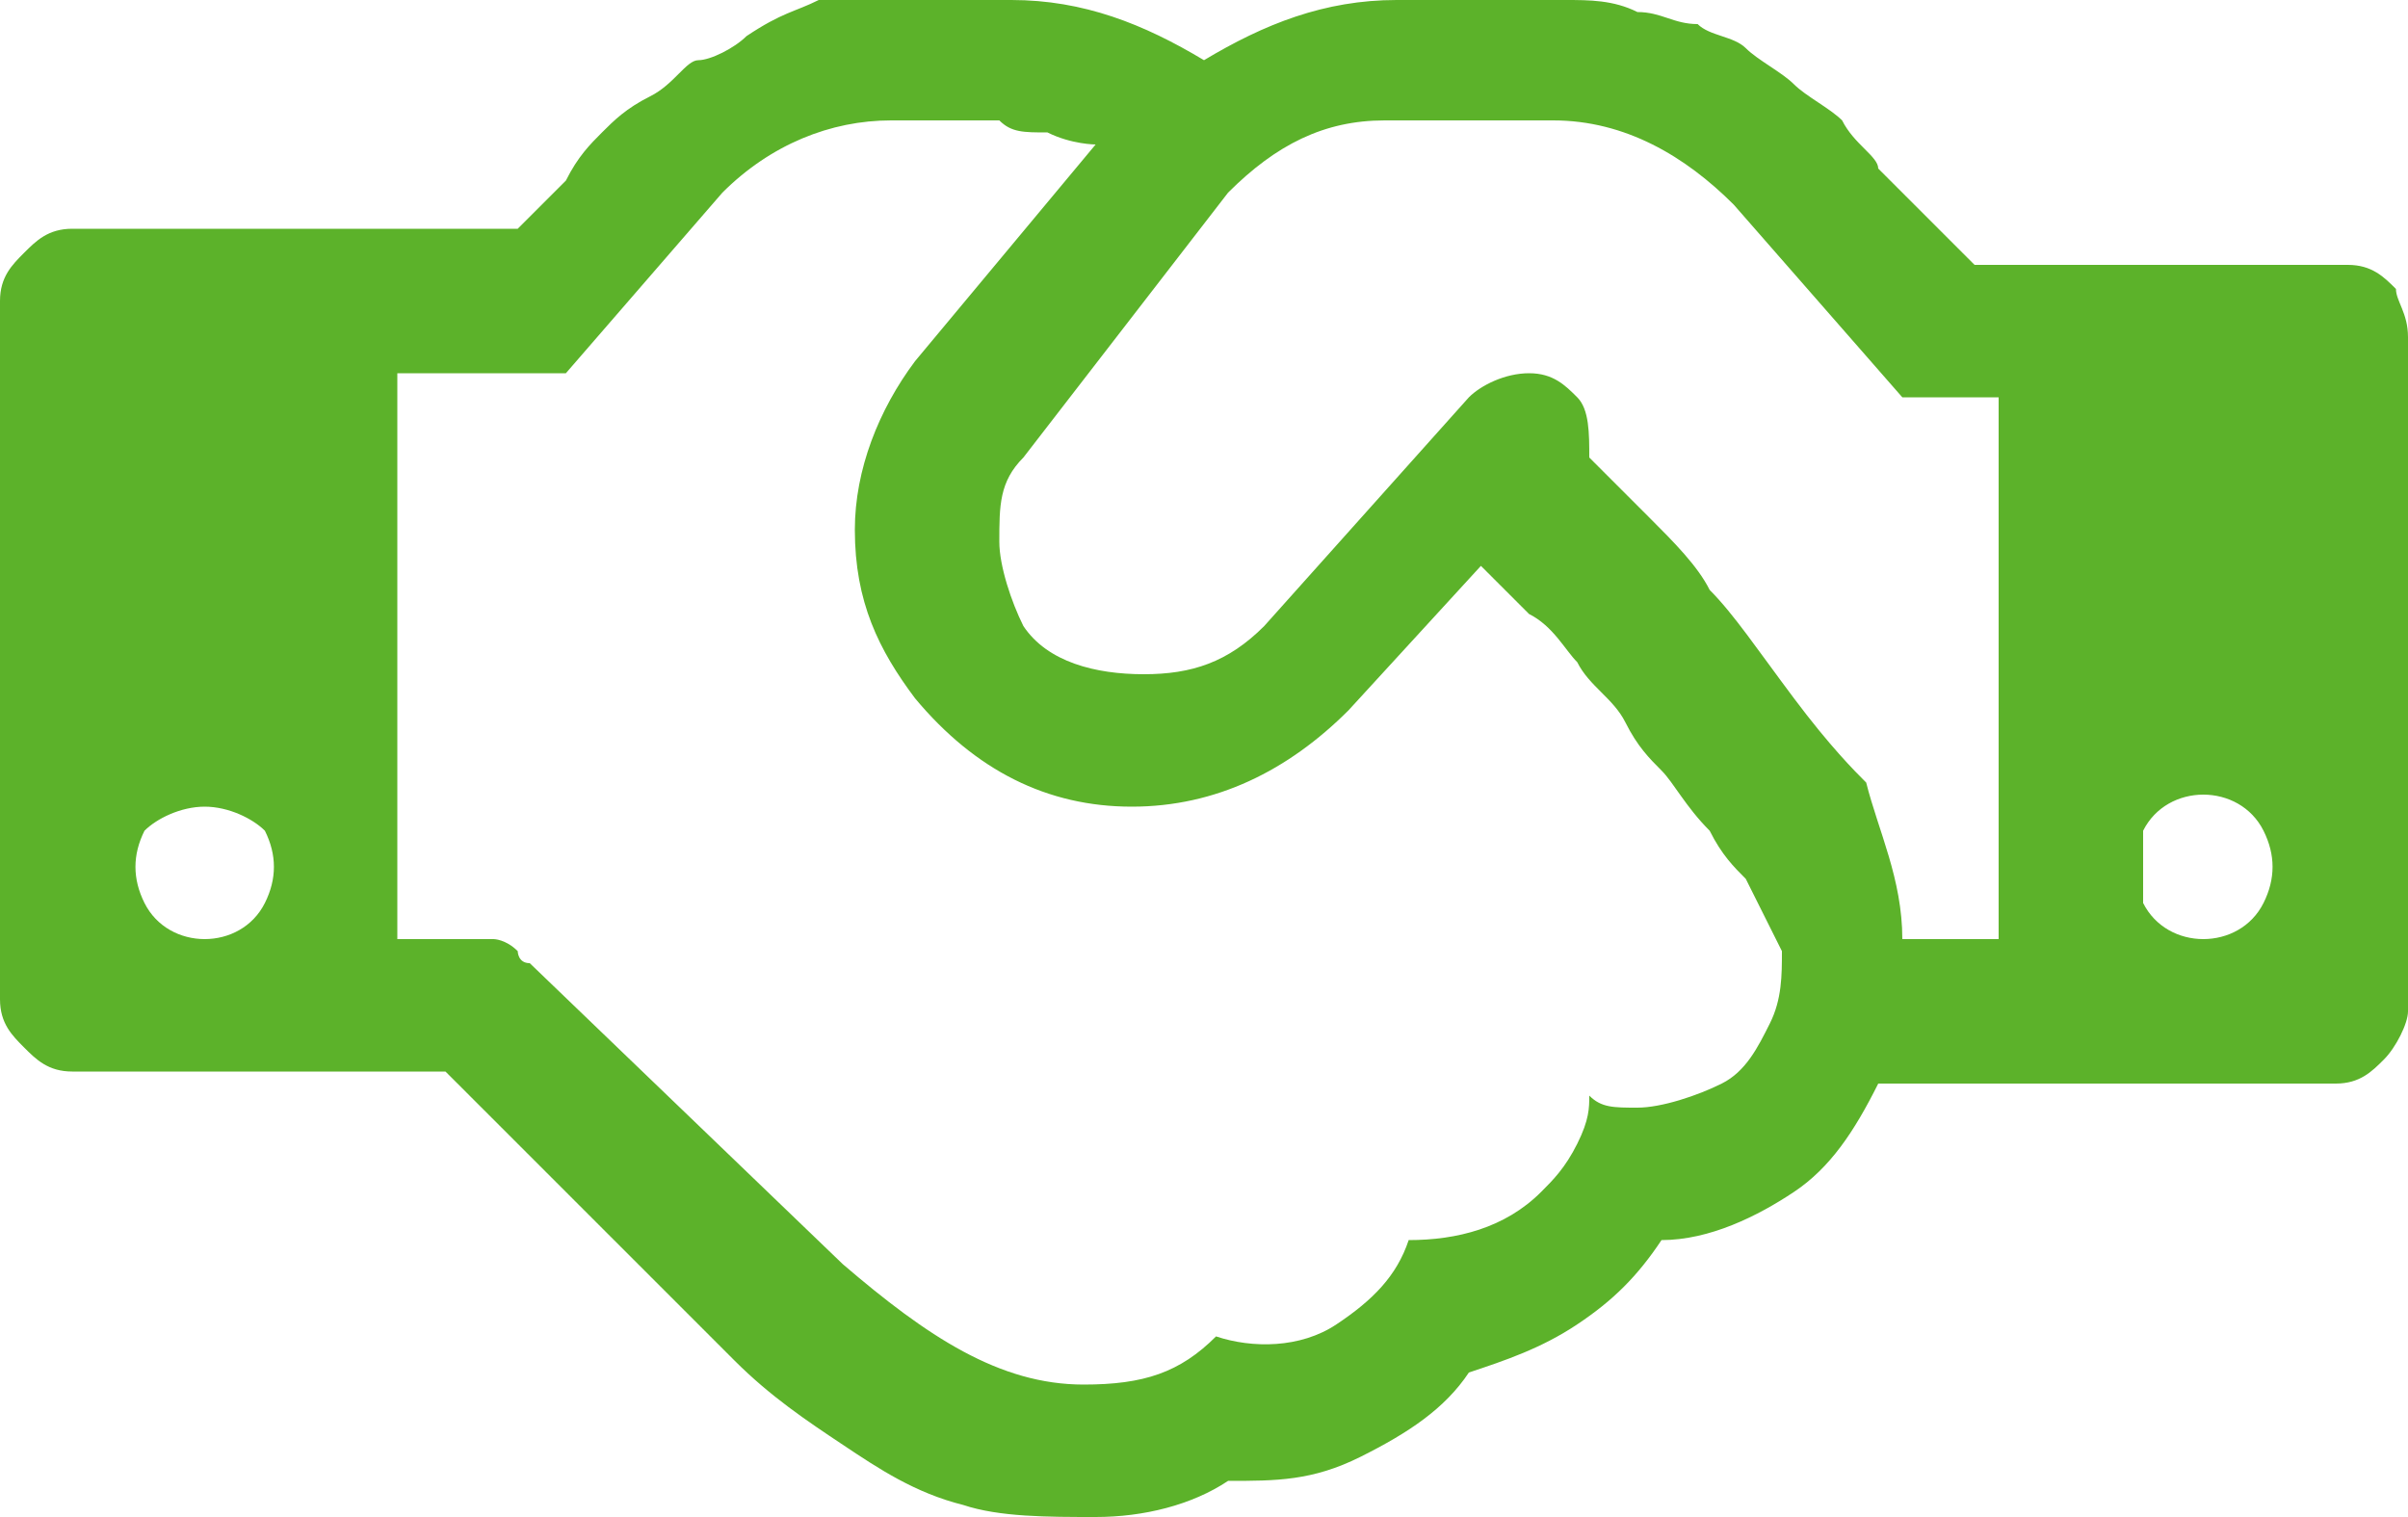 <?xml version="1.0" encoding="utf-8"?>
<!-- Generator: Adobe Illustrator 21.1.0, SVG Export Plug-In . SVG Version: 6.00 Build 0)  -->
<svg version="1.1" id="レイヤー_1" xmlns="http://www.w3.org/2000/svg" xmlns:xlink="http://www.w3.org/1999/xlink" x="0px"
	 y="0px" width="20px" height="12.6px" viewBox="0 0 20 12.6" enable-background="new 0 0 20 12.6" xml:space="preserve">
<g>
	<path fill="#5CB22A" d="M20,2.8v5.6c0,0.1-0.1,0.3-0.2,0.4c-0.1,0.1-0.2,0.2-0.4,0.2h-3.8c-0.2,0.4-0.4,0.7-0.7,0.9
		c-0.3,0.2-0.7,0.4-1.1,0.4c-0.2,0.3-0.4,0.5-0.7,0.7c-0.3,0.2-0.6,0.3-0.9,0.4c-0.2,0.3-0.5,0.5-0.9,0.7c-0.4,0.2-0.7,0.2-1.1,0.2
		c-0.3,0.2-0.7,0.3-1.1,0.3c-0.4,0-0.8,0-1.1-0.1c-0.4-0.1-0.7-0.3-1-0.5c-0.3-0.2-0.6-0.4-0.9-0.7L3.7,8.9H0.6
		c-0.2,0-0.3-0.1-0.4-0.2C0.1,8.6,0,8.5,0,8.3V2.5c0-0.2,0.1-0.3,0.2-0.4C0.3,2,0.4,1.9,0.6,1.9h3.7c0.1-0.1,0.2-0.2,0.4-0.4
		C4.8,1.3,4.9,1.2,5,1.1C5.1,1,5.2,0.9,5.4,0.8c0.2-0.1,0.3-0.3,0.4-0.3s0.3-0.1,0.4-0.2C6.5,0.1,6.6,0.1,6.8,0C7,0,7.2,0,7.4,0h1
		C9,0,9.5,0.2,10,0.5C10.5,0.2,11,0,11.6,0H13c0.2,0,0.4,0,0.6,0.1c0.2,0,0.3,0.1,0.5,0.1c0.1,0.1,0.3,0.1,0.4,0.2s0.3,0.2,0.4,0.3
		C15,0.8,15.2,0.9,15.3,1c0.1,0.2,0.3,0.3,0.3,0.4c0.1,0.1,0.2,0.2,0.4,0.4s0.3,0.3,0.4,0.4h3.1c0.2,0,0.3,0.1,0.4,0.2
		C19.9,2.5,20,2.6,20,2.8z M1.2,7.5c0.1,0.2,0.3,0.3,0.5,0.3s0.4-0.1,0.5-0.3c0.1-0.2,0.1-0.4,0-0.6C2.1,6.8,1.9,6.7,1.7,6.7
		S1.3,6.8,1.2,6.9C1.1,7.1,1.1,7.3,1.2,7.5z M14.5,7.3c-0.1-0.1-0.2-0.2-0.3-0.4c-0.2-0.2-0.3-0.4-0.4-0.5c-0.1-0.1-0.2-0.2-0.3-0.4
		c-0.1-0.2-0.3-0.3-0.4-0.5c-0.1-0.1-0.2-0.3-0.4-0.4c-0.1-0.1-0.3-0.3-0.4-0.4l-1.1,1.2c-0.5,0.5-1.1,0.8-1.8,0.8
		c-0.7,0-1.3-0.3-1.8-0.9C7.3,5.4,7.1,5,7.1,4.4c0-0.5,0.2-1,0.5-1.4l1.5-1.8C9.1,1.2,8.9,1.2,8.7,1.1c-0.2,0-0.3,0-0.4-0.1
		c-0.1,0-0.3,0-0.5,0c-0.2,0-0.4,0-0.4,0c-0.5,0-1,0.2-1.4,0.6L4.7,3.1H3.3v4.7c0,0,0.1,0,0.2,0c0.1,0,0.2,0,0.2,0c0,0,0.1,0,0.2,0
		c0.1,0,0.1,0,0.2,0c0,0,0.1,0,0.2,0.1C4.3,7.9,4.3,8,4.4,8l2.6,2.5c0.7,0.6,1.3,1,2,1c0.5,0,0.8-0.1,1.1-0.4c0.3,0.1,0.7,0.1,1-0.1
		c0.3-0.2,0.5-0.4,0.6-0.7c0.4,0,0.8-0.1,1.1-0.4c0.1-0.1,0.2-0.2,0.3-0.4c0.1-0.2,0.1-0.3,0.1-0.4c0.1,0.1,0.2,0.1,0.4,0.1
		c0.2,0,0.5-0.1,0.7-0.2c0.2-0.1,0.3-0.3,0.4-0.5c0.1-0.2,0.1-0.4,0.1-0.6C14.7,7.7,14.6,7.5,14.5,7.3z M15.8,7.8h0.8V3.3h-0.8
		l-1.4-1.6c-0.4-0.4-0.9-0.7-1.5-0.7h-1.4c-0.5,0-0.9,0.2-1.3,0.6L8.5,3.8C8.3,4,8.3,4.2,8.3,4.5c0,0.2,0.1,0.5,0.2,0.7
		c0.2,0.3,0.6,0.4,1,0.4c0.4,0,0.7-0.1,1-0.4l1.7-1.9c0.1-0.1,0.3-0.2,0.5-0.2c0.2,0,0.3,0.1,0.4,0.2c0.1,0.1,0.1,0.3,0.1,0.5
		c0.1,0.1,0.3,0.3,0.5,0.5s0.4,0.4,0.5,0.6c0.2,0.2,0.4,0.5,0.7,0.9c0.3,0.4,0.5,0.6,0.6,0.7C15.6,6.9,15.8,7.3,15.8,7.8z M17.8,7.5
		c0.1,0.2,0.3,0.3,0.5,0.3c0.2,0,0.4-0.1,0.5-0.3c0.1-0.2,0.1-0.4,0-0.6c-0.1-0.2-0.3-0.3-0.5-0.3c-0.2,0-0.4,0.1-0.5,0.3
		C17.8,7.1,17.8,7.3,17.8,7.5z"/>
</g>
</svg>
